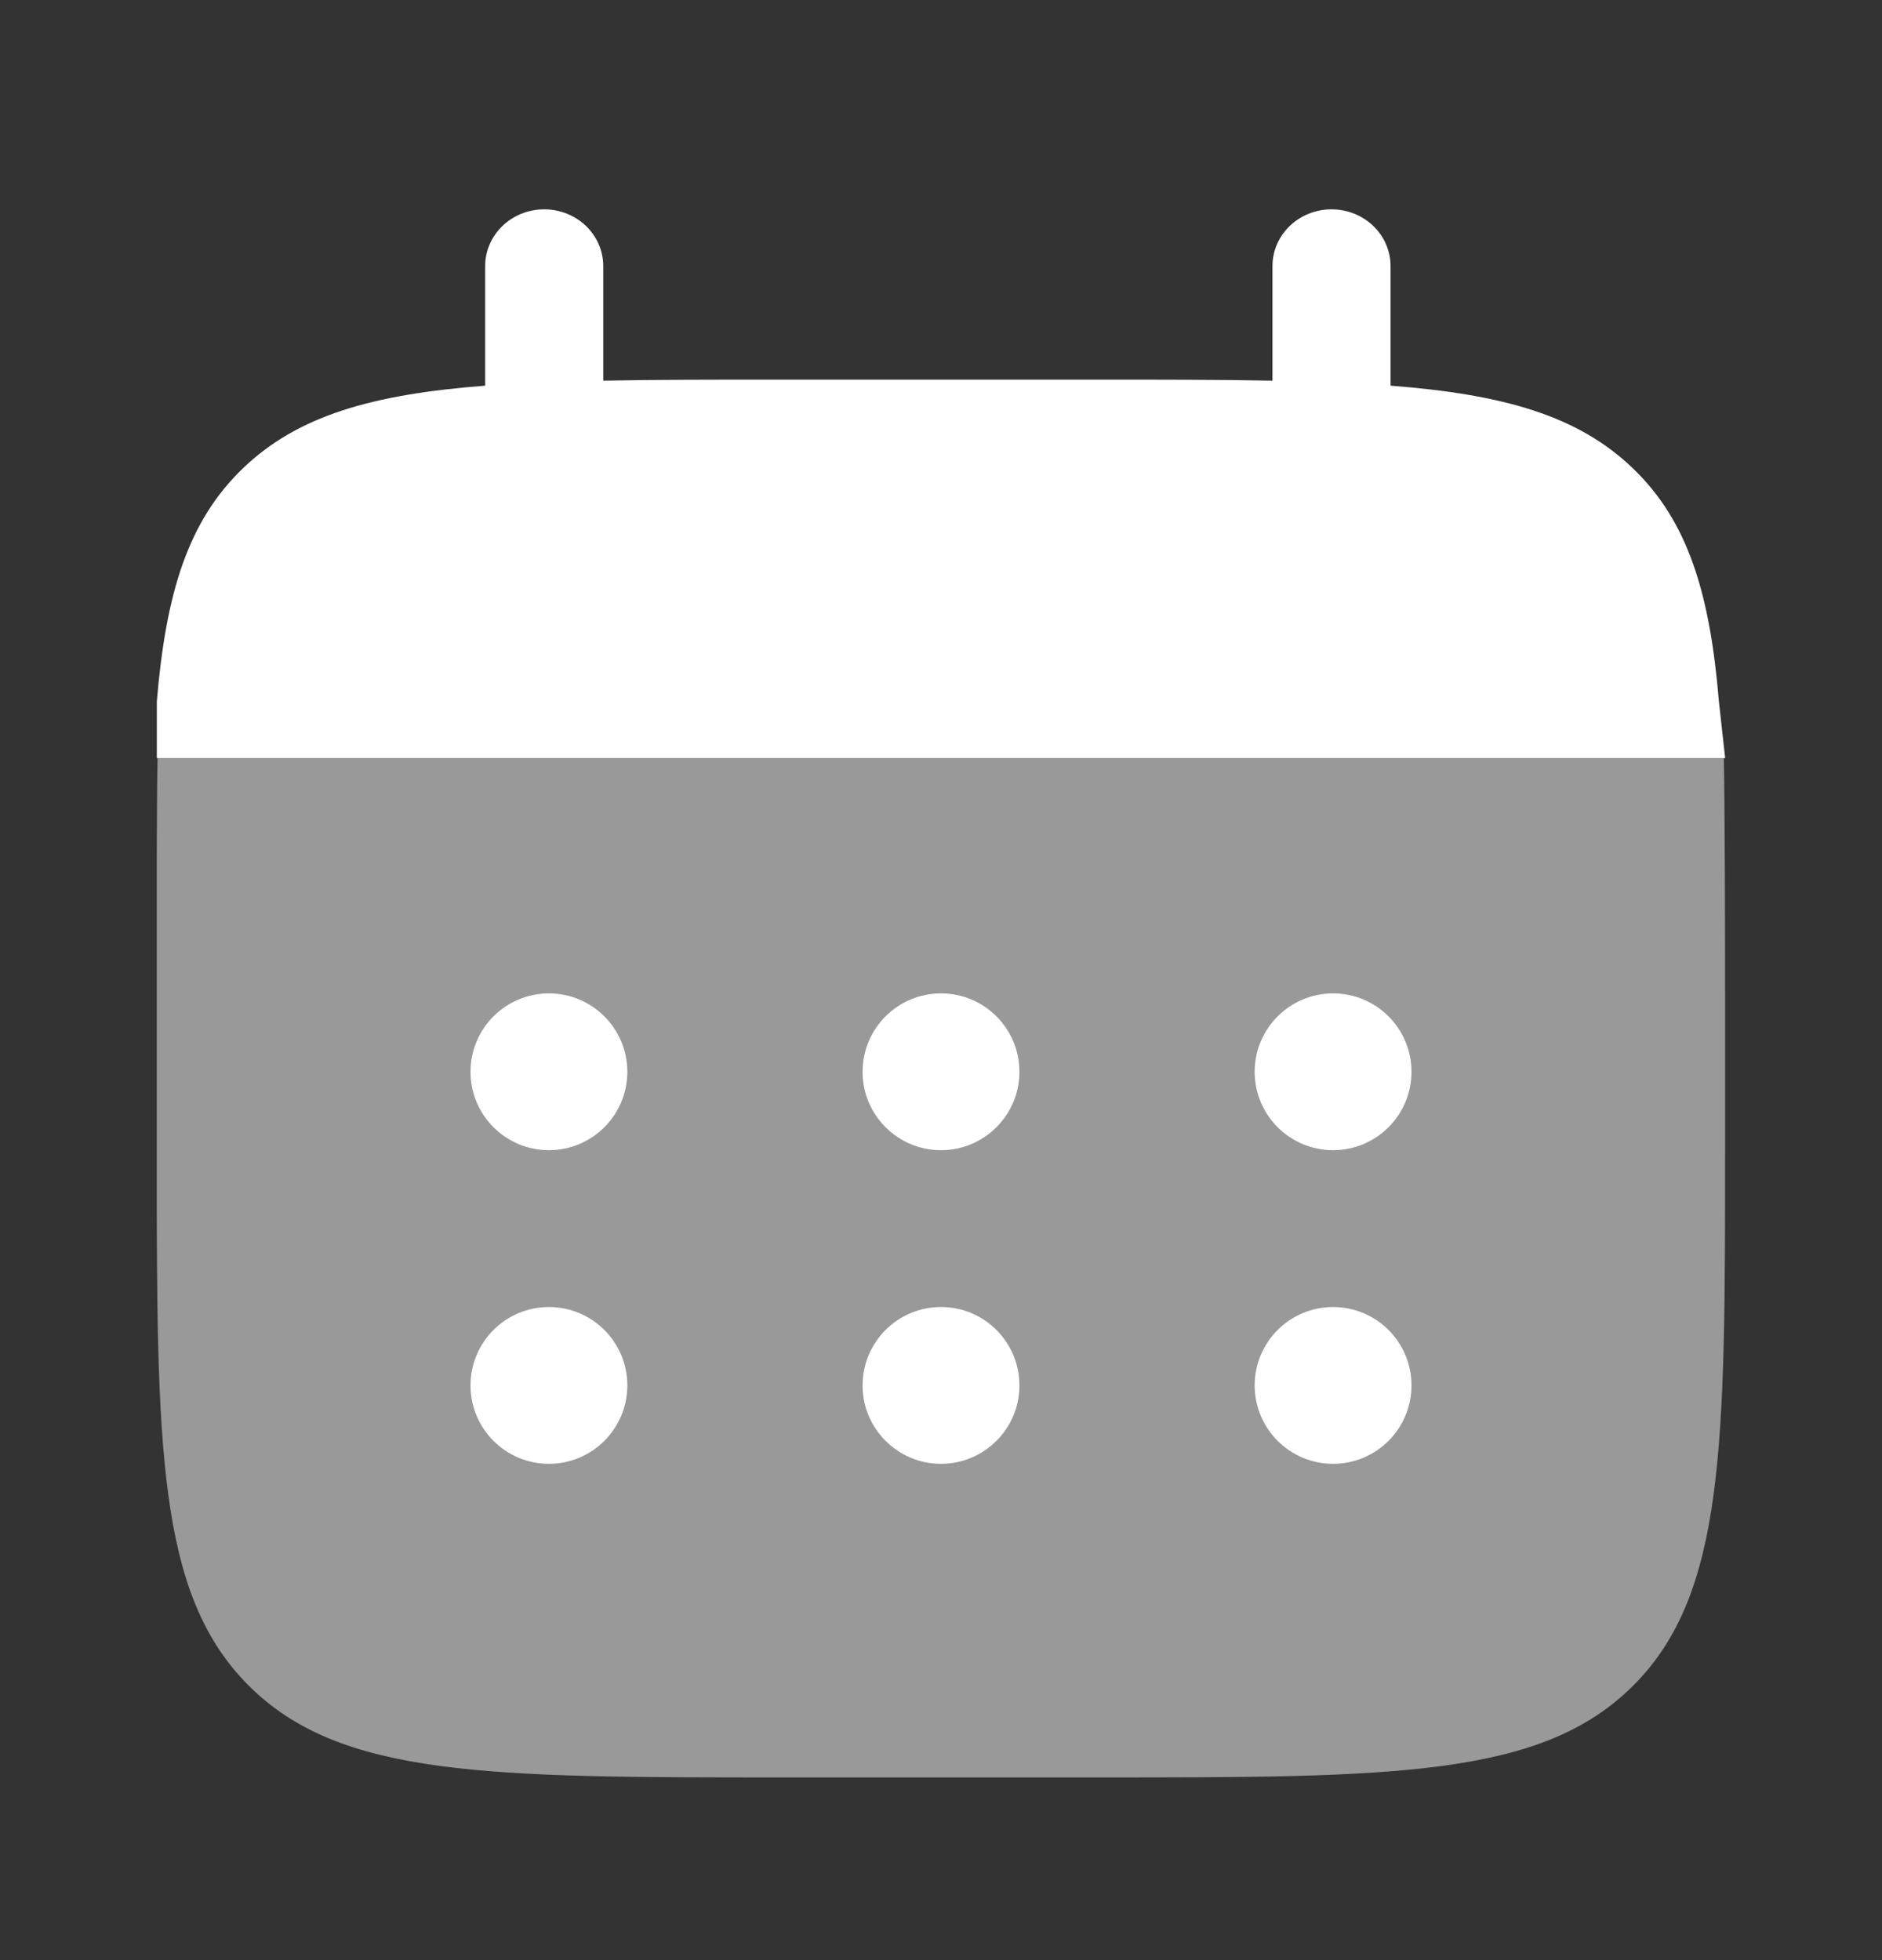 <svg width="24" height="25" viewBox="0 0 24 25" fill="none" xmlns="http://www.w3.org/2000/svg">
<rect x="0" y="0" width="24" height="25" fill="#333333" stroke="none"/>
<path d="M6.94 2.67C7.356 2.67 7.693 2.994 7.693 3.394V4.855C8.361 4.842 9.11 4.842 9.952 4.842H13.968C14.81 4.842 15.559 4.842 16.227 4.855V3.394C16.227 2.994 16.564 2.67 16.98 2.67C17.396 2.67 17.733 2.994 17.733 3.394V4.919C19.178 5.03 20.127 5.303 20.824 5.974C21.521 6.644 21.805 7.556 21.92 8.946L22 9.67H2.925H2V8.946C2.116 7.556 2.4 6.644 3.097 5.974C3.794 5.303 4.742 5.03 6.187 4.919V3.394C6.187 2.994 6.524 2.67 6.94 2.67Z" fill="white"/>
<path opacity="0.5" d="M21.999 14.67V12.67C21.999 11.831 21.996 10.335 21.983 9.67H2.009C1.996 10.335 1.999 11.831 1.999 12.67V14.67C1.999 18.441 1.999 20.327 3.171 21.498C4.343 22.67 6.228 22.67 9.999 22.67H13.999C17.771 22.67 19.656 22.67 20.828 21.498C21.999 20.327 21.999 18.441 21.999 14.67Z" fill="white"/>
<path d="M18 17.67C18 18.222 17.552 18.67 17 18.67C16.448 18.67 16 18.222 16 17.67C16 17.118 16.448 16.67 17 16.67C17.552 16.67 18 17.118 18 17.67Z" fill="white"/>
<path d="M18 13.67C18 14.222 17.552 14.67 17 14.67C16.448 14.67 16 14.222 16 13.67C16 13.118 16.448 12.67 17 12.67C17.552 12.67 18 13.118 18 13.67Z" fill="white"/>
<path d="M13 17.67C13 18.222 12.552 18.67 12 18.67C11.448 18.67 11 18.222 11 17.67C11 17.118 11.448 16.67 12 16.67C12.552 16.67 13 17.118 13 17.67Z" fill="white"/>
<path d="M13 13.67C13 14.222 12.552 14.67 12 14.67C11.448 14.67 11 14.222 11 13.67C11 13.118 11.448 12.67 12 12.67C12.552 12.67 13 13.118 13 13.67Z" fill="white"/>
<path d="M8 17.67C8 18.222 7.552 18.67 7 18.67C6.448 18.67 6 18.222 6 17.67C6 17.118 6.448 16.67 7 16.67C7.552 16.67 8 17.118 8 17.67Z" fill="white"/>
<path d="M8 13.67C8 14.222 7.552 14.67 7 14.67C6.448 14.67 6 14.222 6 13.67C6 13.118 6.448 12.67 7 12.67C7.552 12.67 8 13.118 8 13.67Z" fill="white"/>
</svg>
